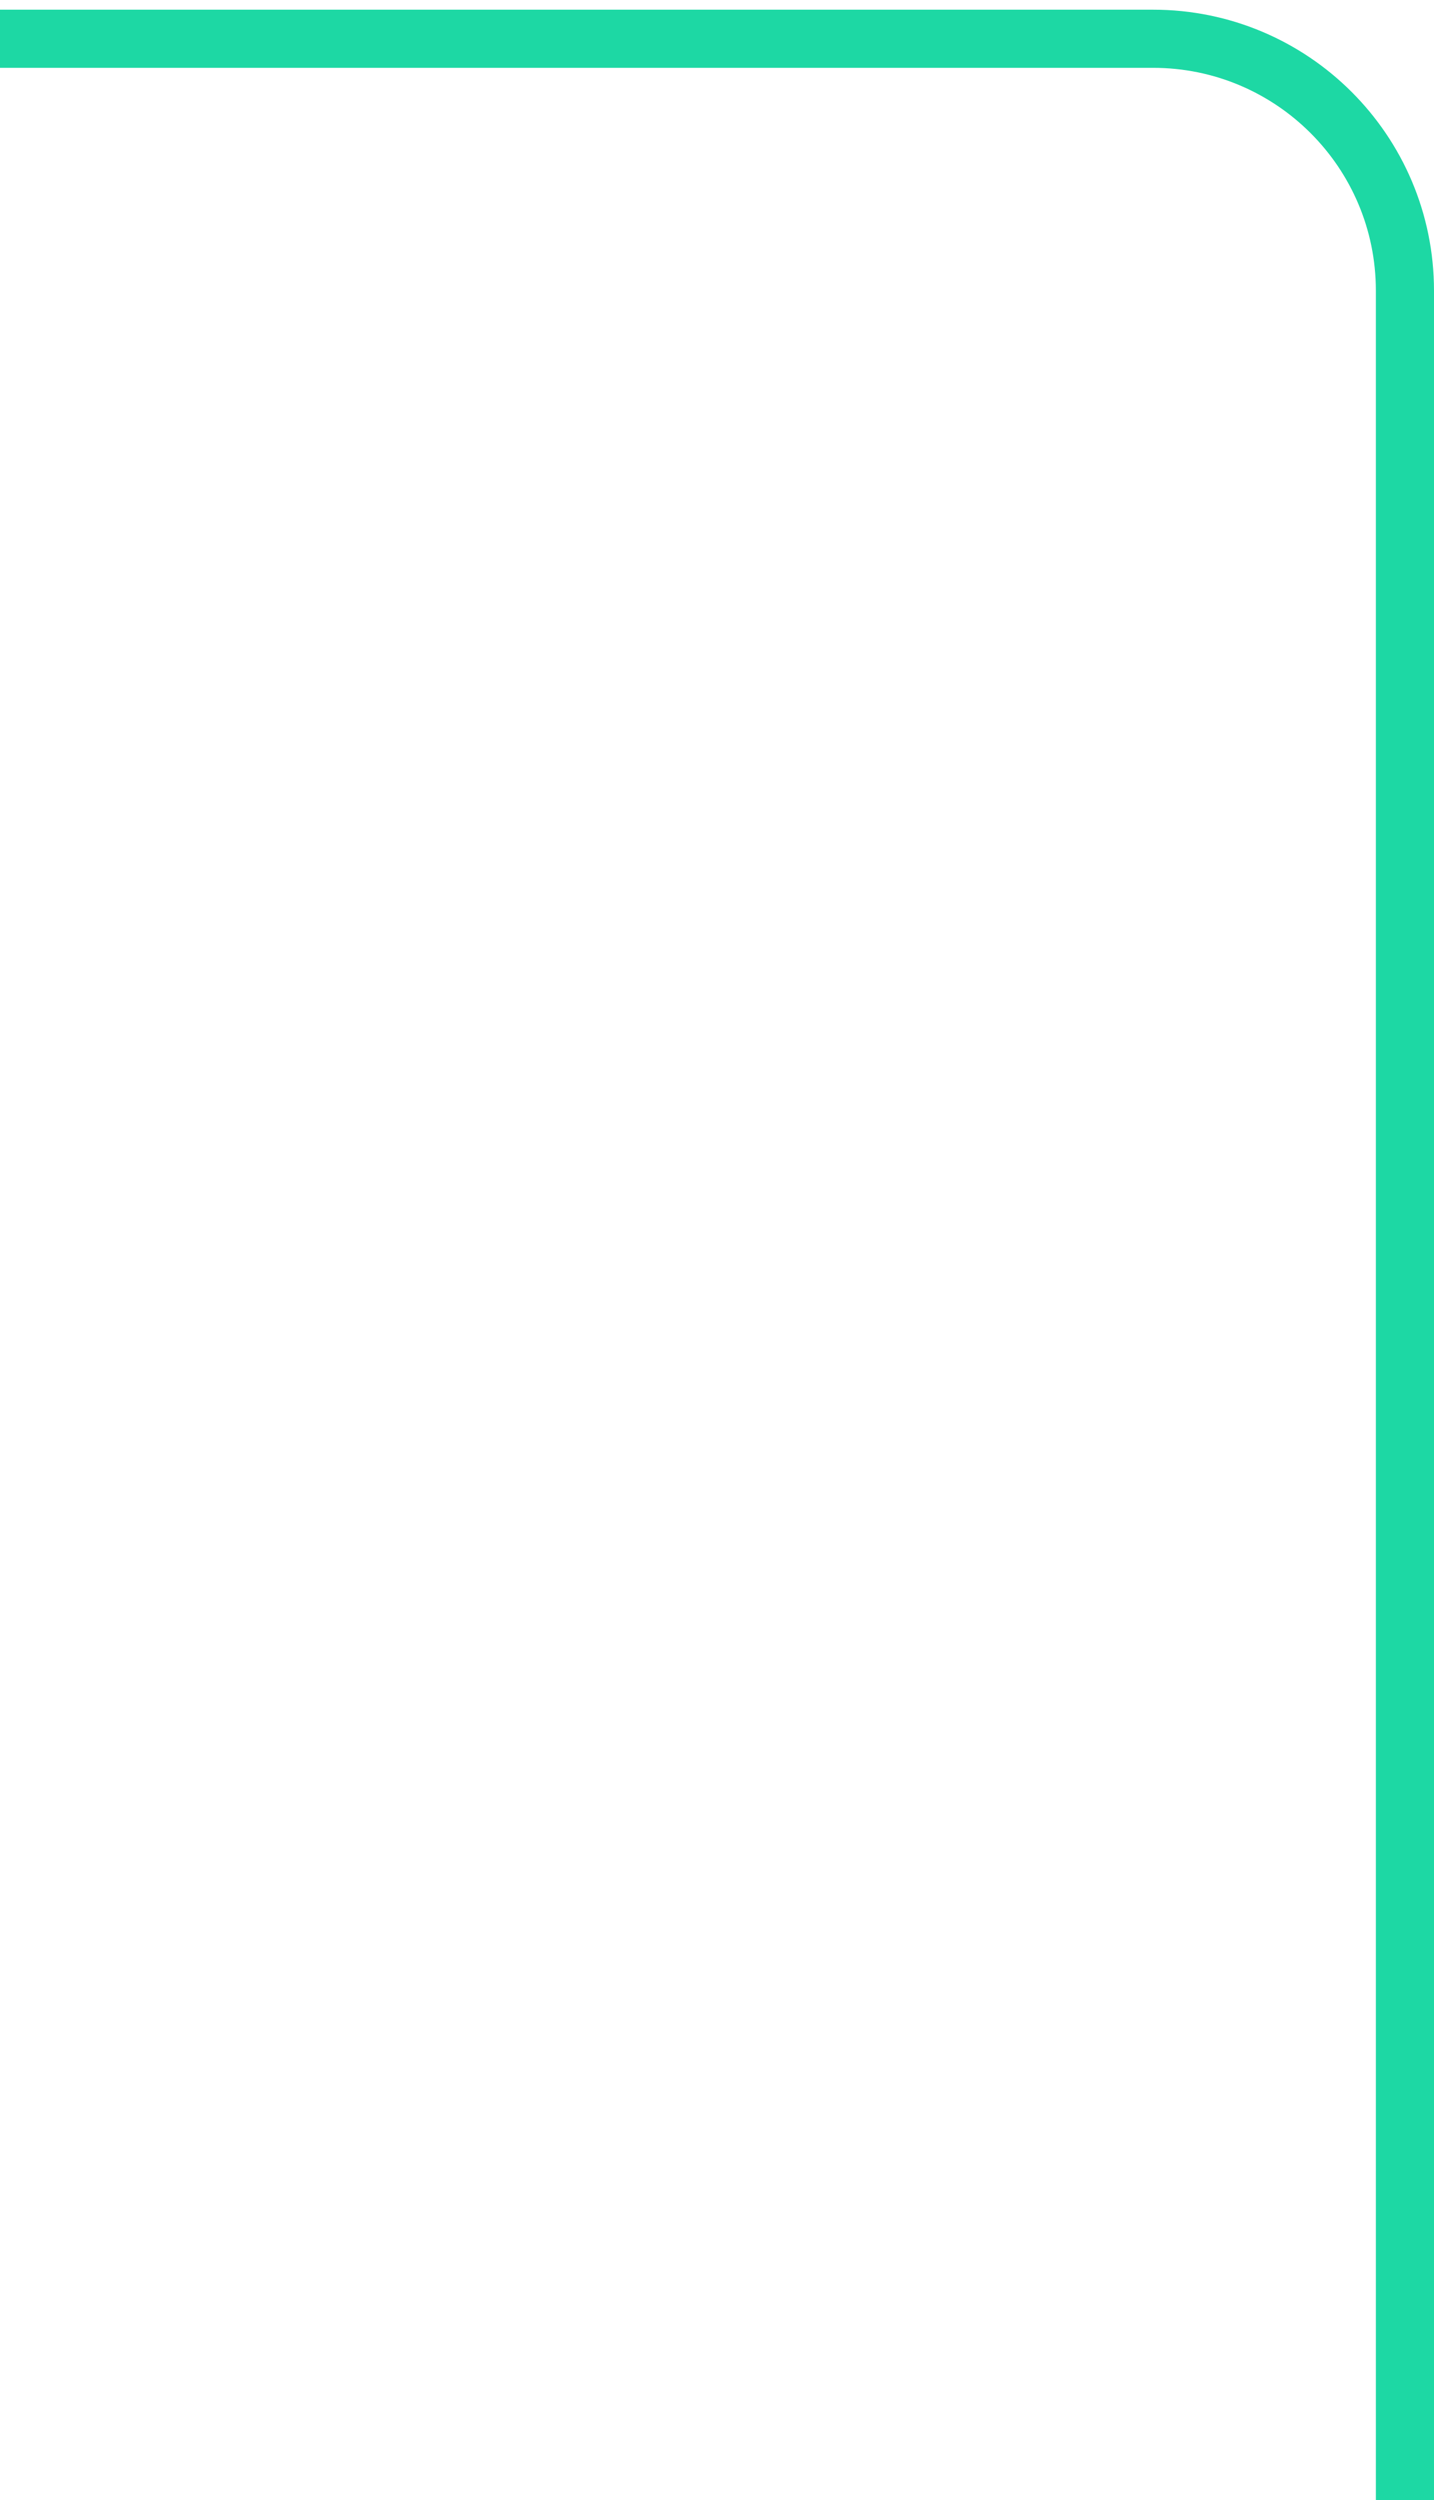 <?xml version="1.0" encoding="UTF-8"?> <svg xmlns="http://www.w3.org/2000/svg" width="74" height="129" viewBox="0 0 74 129" fill="none"><path d="M0 2H59.5C66.68 2 72.5 7.82 72.5 15V129" stroke="#1DD8A4" stroke-width="3"></path></svg> 